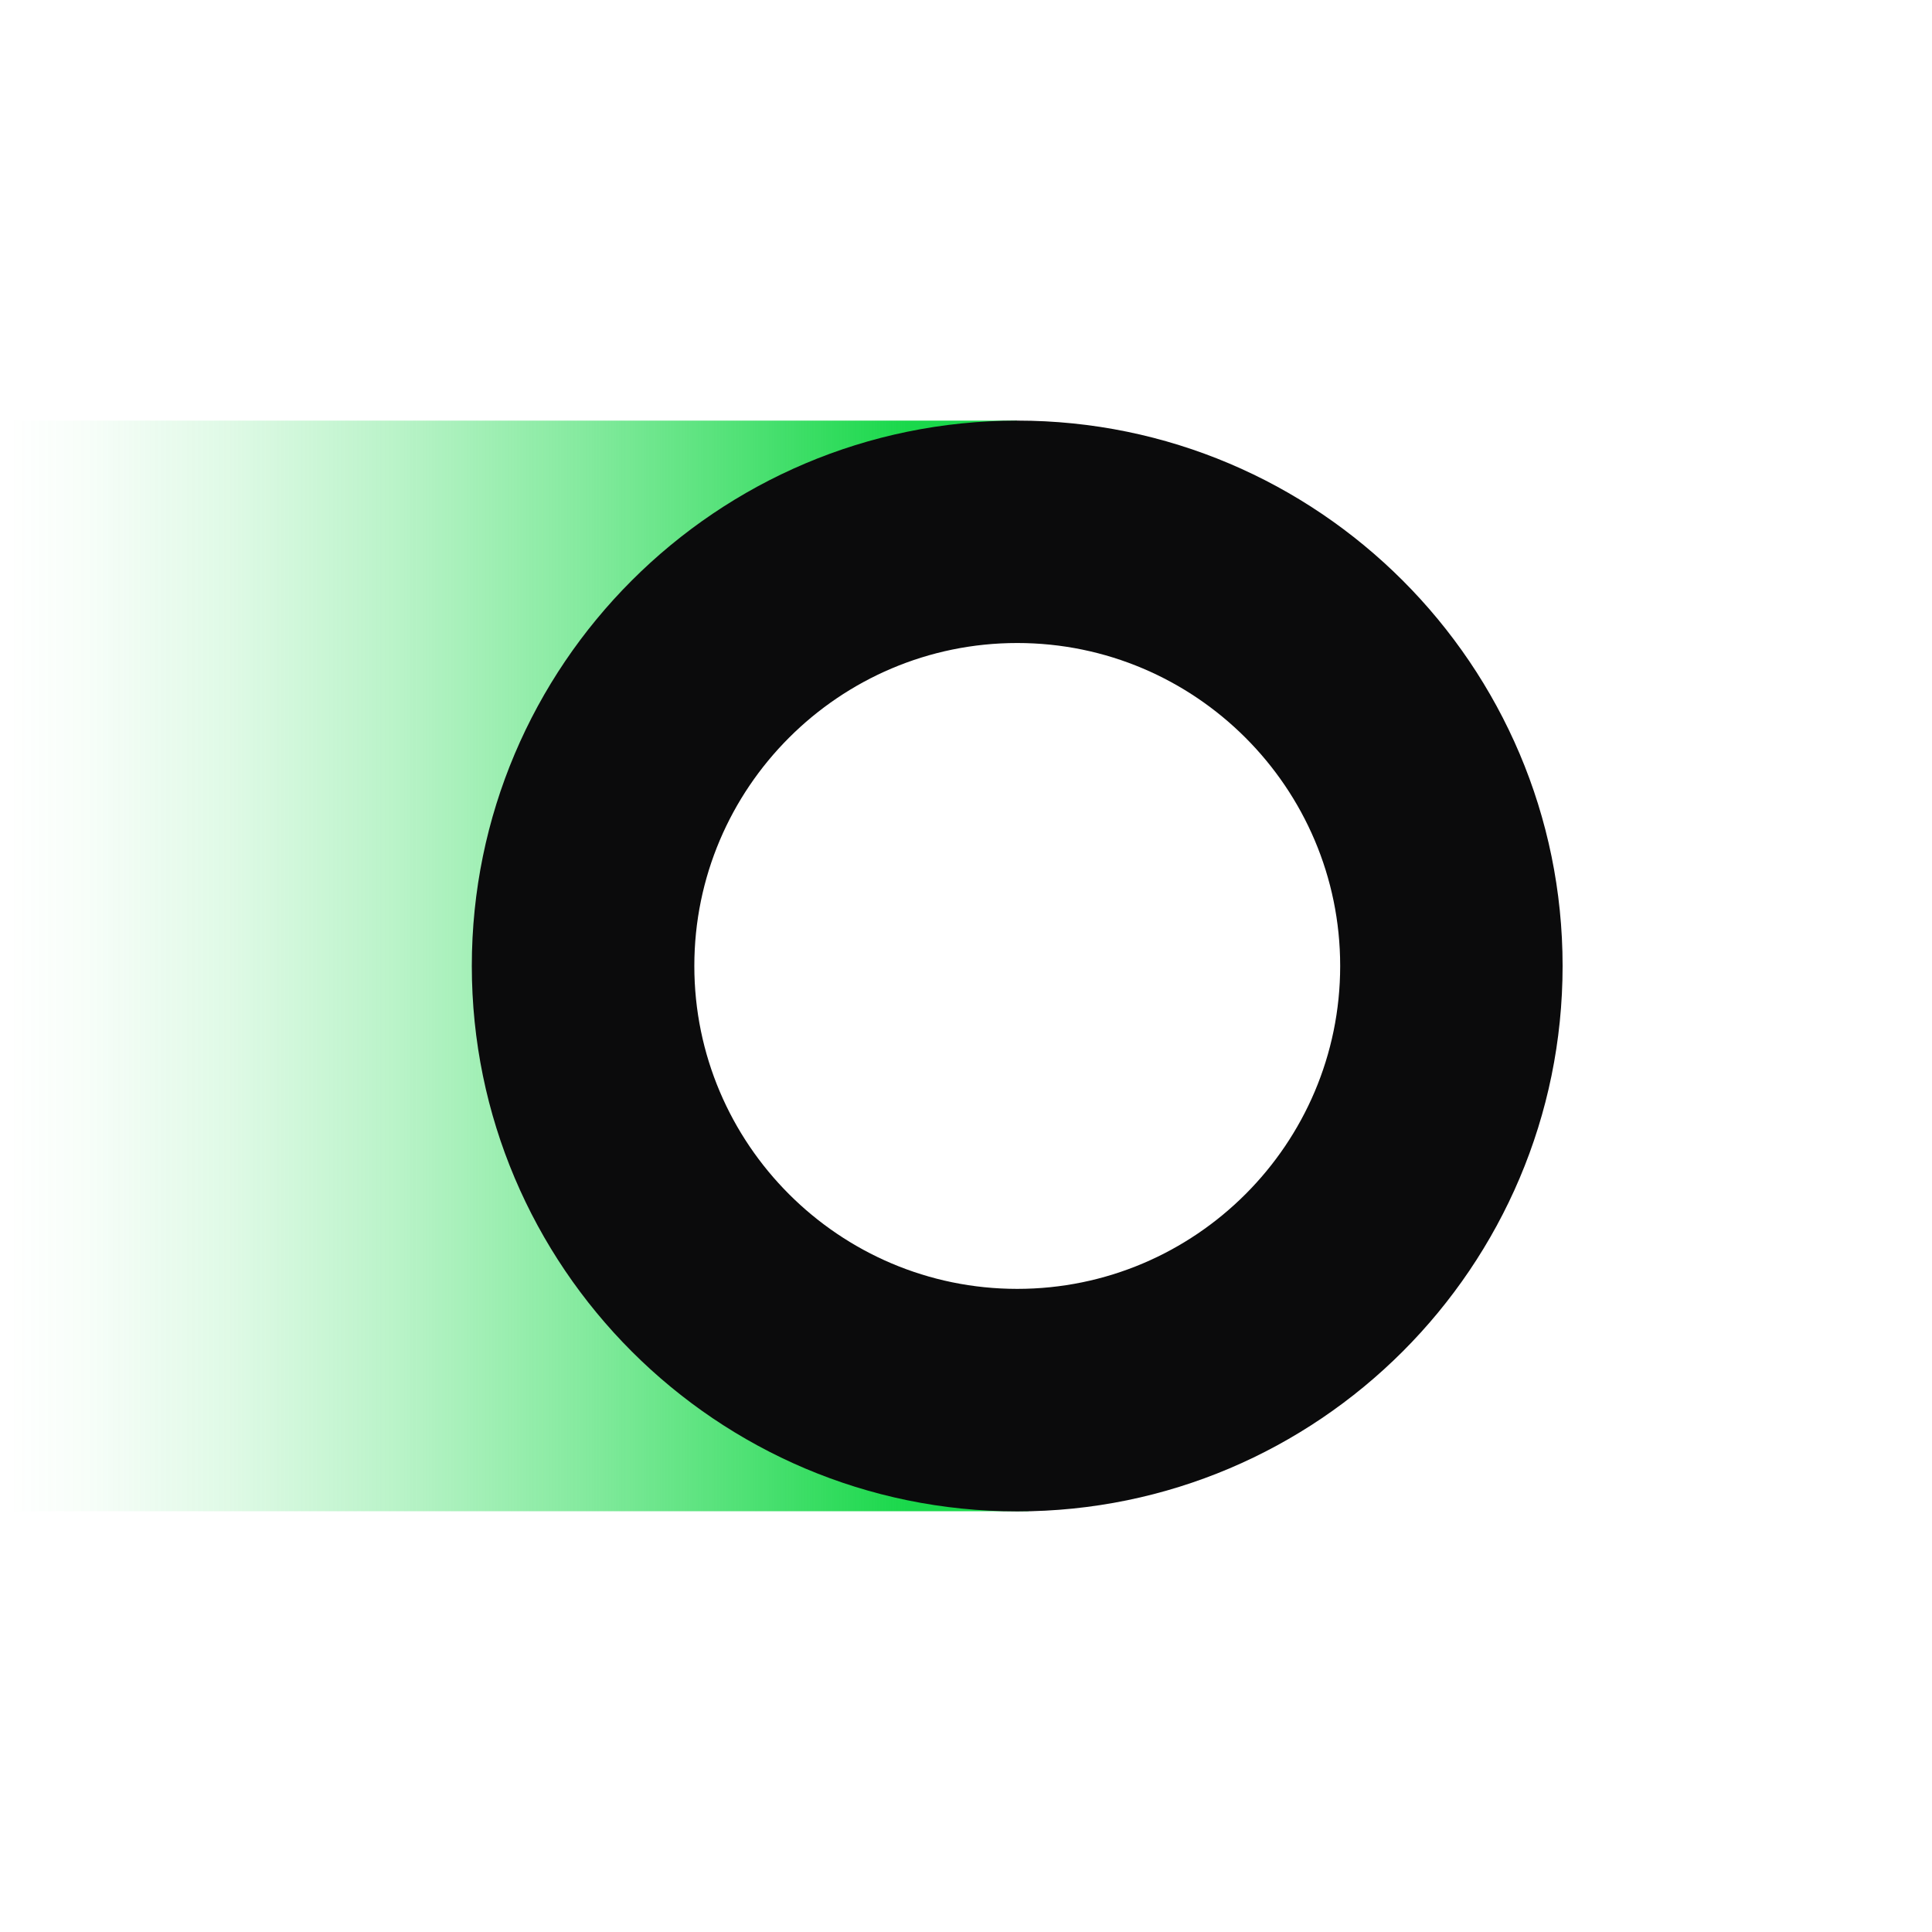<svg viewBox="0 0 1024 1024" xmlns:xlink="http://www.w3.org/1999/xlink" xmlns="http://www.w3.org/2000/svg" id="Layer_1">
  <defs>
    <style>
      .cls-1 {
        fill: #0b0b0c;
      }

      .cls-2 {
        fill: url(#linear-gradient);
      }
    </style>
    <linearGradient gradientUnits="userSpaceOnUse" y2="511.97" x2="-59.9" y1="511.97" x1="590.79" id="linear-gradient">
      <stop stop-color="#1ad84b" offset=".17"></stop>
      <stop stop-opacity=".84" stop-color="#1ad84b" offset=".26"></stop>
      <stop stop-opacity=".54" stop-color="#1ad84b" offset=".43"></stop>
      <stop stop-opacity=".31" stop-color="#1ad84b" offset=".58"></stop>
      <stop stop-opacity=".14" stop-color="#1ad84b" offset=".72"></stop>
      <stop stop-opacity=".04" stop-color="#1ad84b" offset=".83"></stop>
      <stop stop-opacity="0" stop-color="#1ad84b" offset=".9"></stop>
    </linearGradient>
  </defs>
  <polygon points="539.16 222.93 298.58 513.23 545.38 801 0 801 0 222.93 539.16 222.93" class="cls-2"></polygon>
  <path d="M539.16,222.93c-159.42,0-289.09,129.68-289.09,289.05s129.67,289.09,289.09,289.09,289.05-129.67,289.05-289.09-129.68-289.05-289.05-289.05ZM539.16,683.13c-94.37,0-171.15-76.79-171.15-171.16s76.79-171.16,171.15-171.16,171.16,76.79,171.16,171.16-76.78,171.16-171.16,171.16Z" class="cls-1"></path>
</svg>